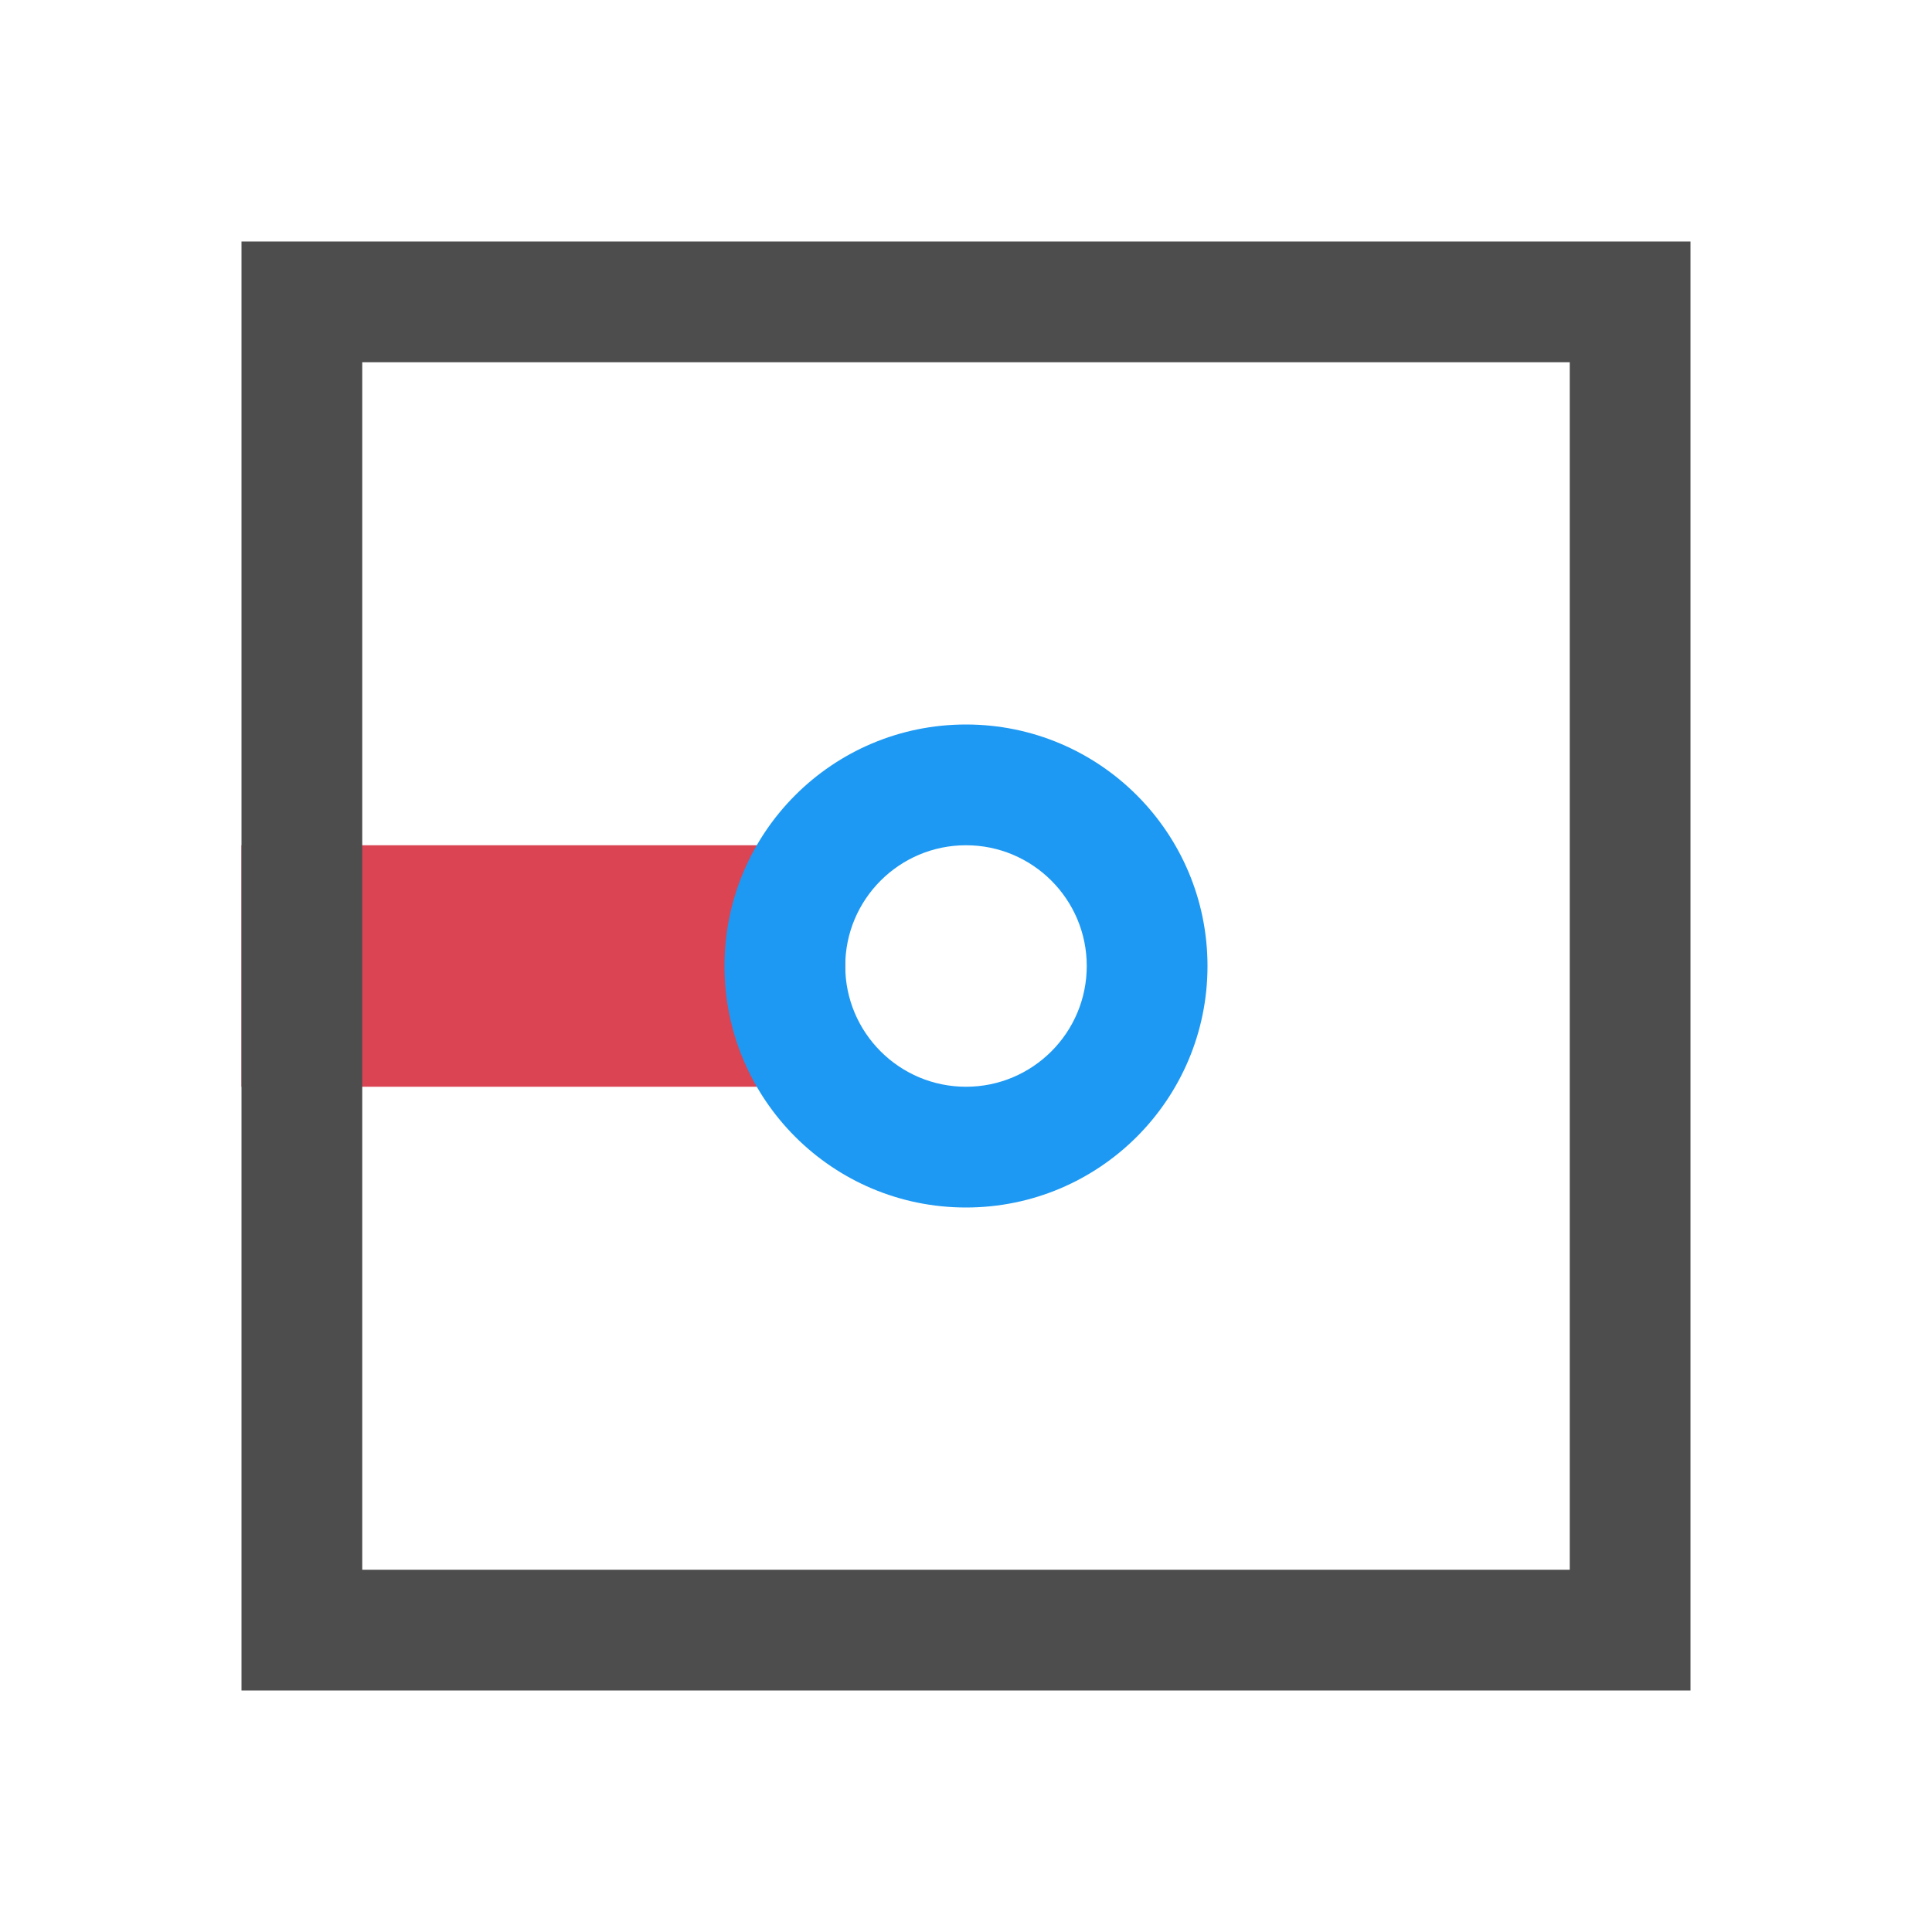 <svg xmlns="http://www.w3.org/2000/svg" viewBox="0 0 16 16">
 <path 
     style="fill:#da4453" 
     d="M 2 7 L 2 9 L 7 9 L 7 7 L 2 7 z "
     />
 <path 
     style="fill:#4d4d4d" 
     d="M 2 2 L 2 14 L 14 14 L 14 2 L 2 2 z M 3 3 L 13 3 L 13 13 L 3 13 L 3 3 z "
     />
 <path 
     style="fill:#1d99f3" 
     d="M 8 6 C 6.895 6 6 6.895 6 8 C 6 9.105 6.895 10 8 10 C 9.105 10 10 9.105 10 8 C 10 6.895 9.105 6 8 6 z M 8 7 C 8.552 7 9 7.448 9 8 C 9 8.552 8.552 9 8 9 C 7.448 9 7 8.552 7 8 C 7 7.448 7.448 7 8 7 z "
     />
 </svg>
